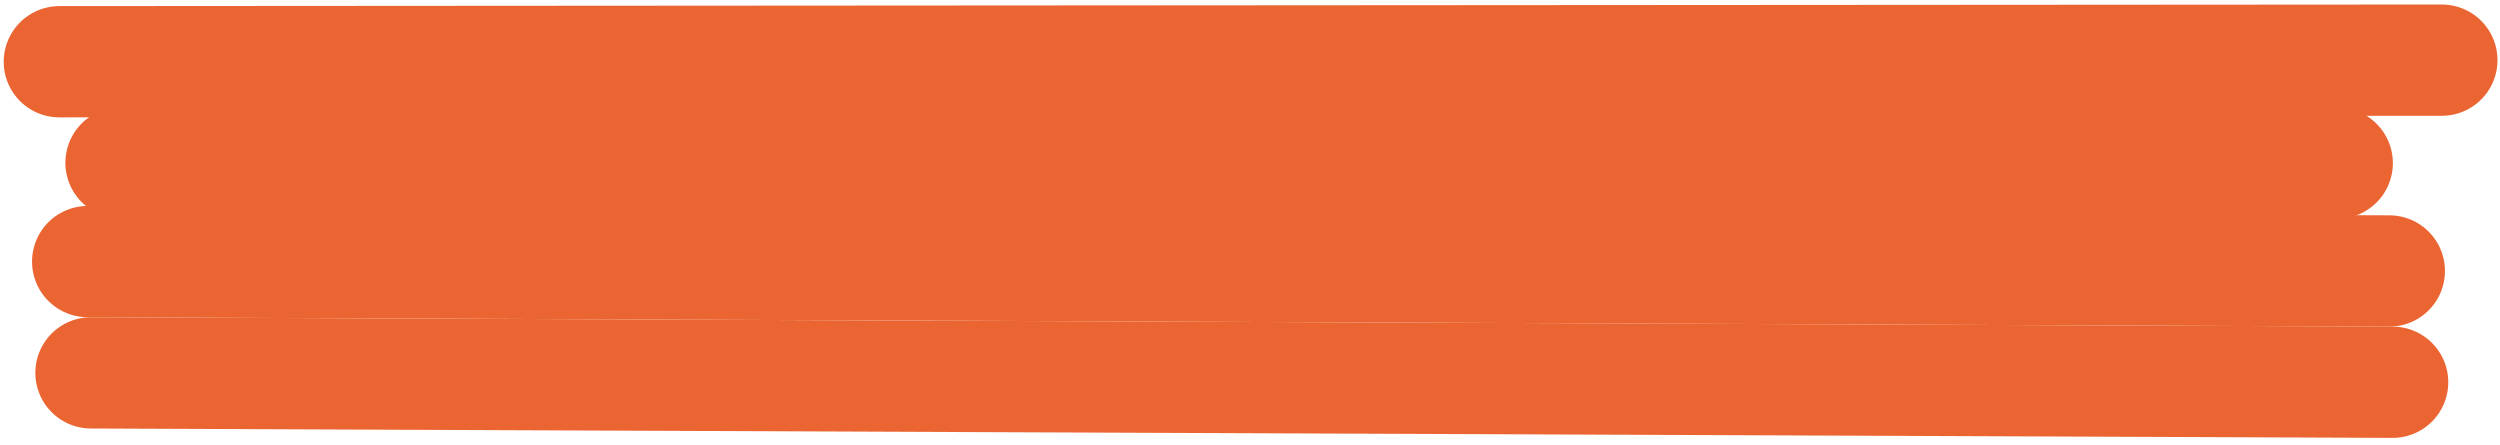<?xml version="1.0" encoding="UTF-8"?> <svg xmlns="http://www.w3.org/2000/svg" width="337" height="60" viewBox="0 0 337 60" fill="none"><path d="M8 8.322L329.16 8.108" stroke="#EB6532" stroke-width="15" stroke-linecap="round"></path><path d="M16.313 21.941L315.059 21.988" stroke="#EB6532" stroke-width="15" stroke-linecap="round"></path><path d="M11.818 35.262L322.081 36.526" stroke="#EB6532" stroke-width="15" stroke-linecap="round"></path><path d="M12.263 50.262L322.527 51.526" stroke="#EB6532" stroke-width="15" stroke-linecap="round"></path></svg> 